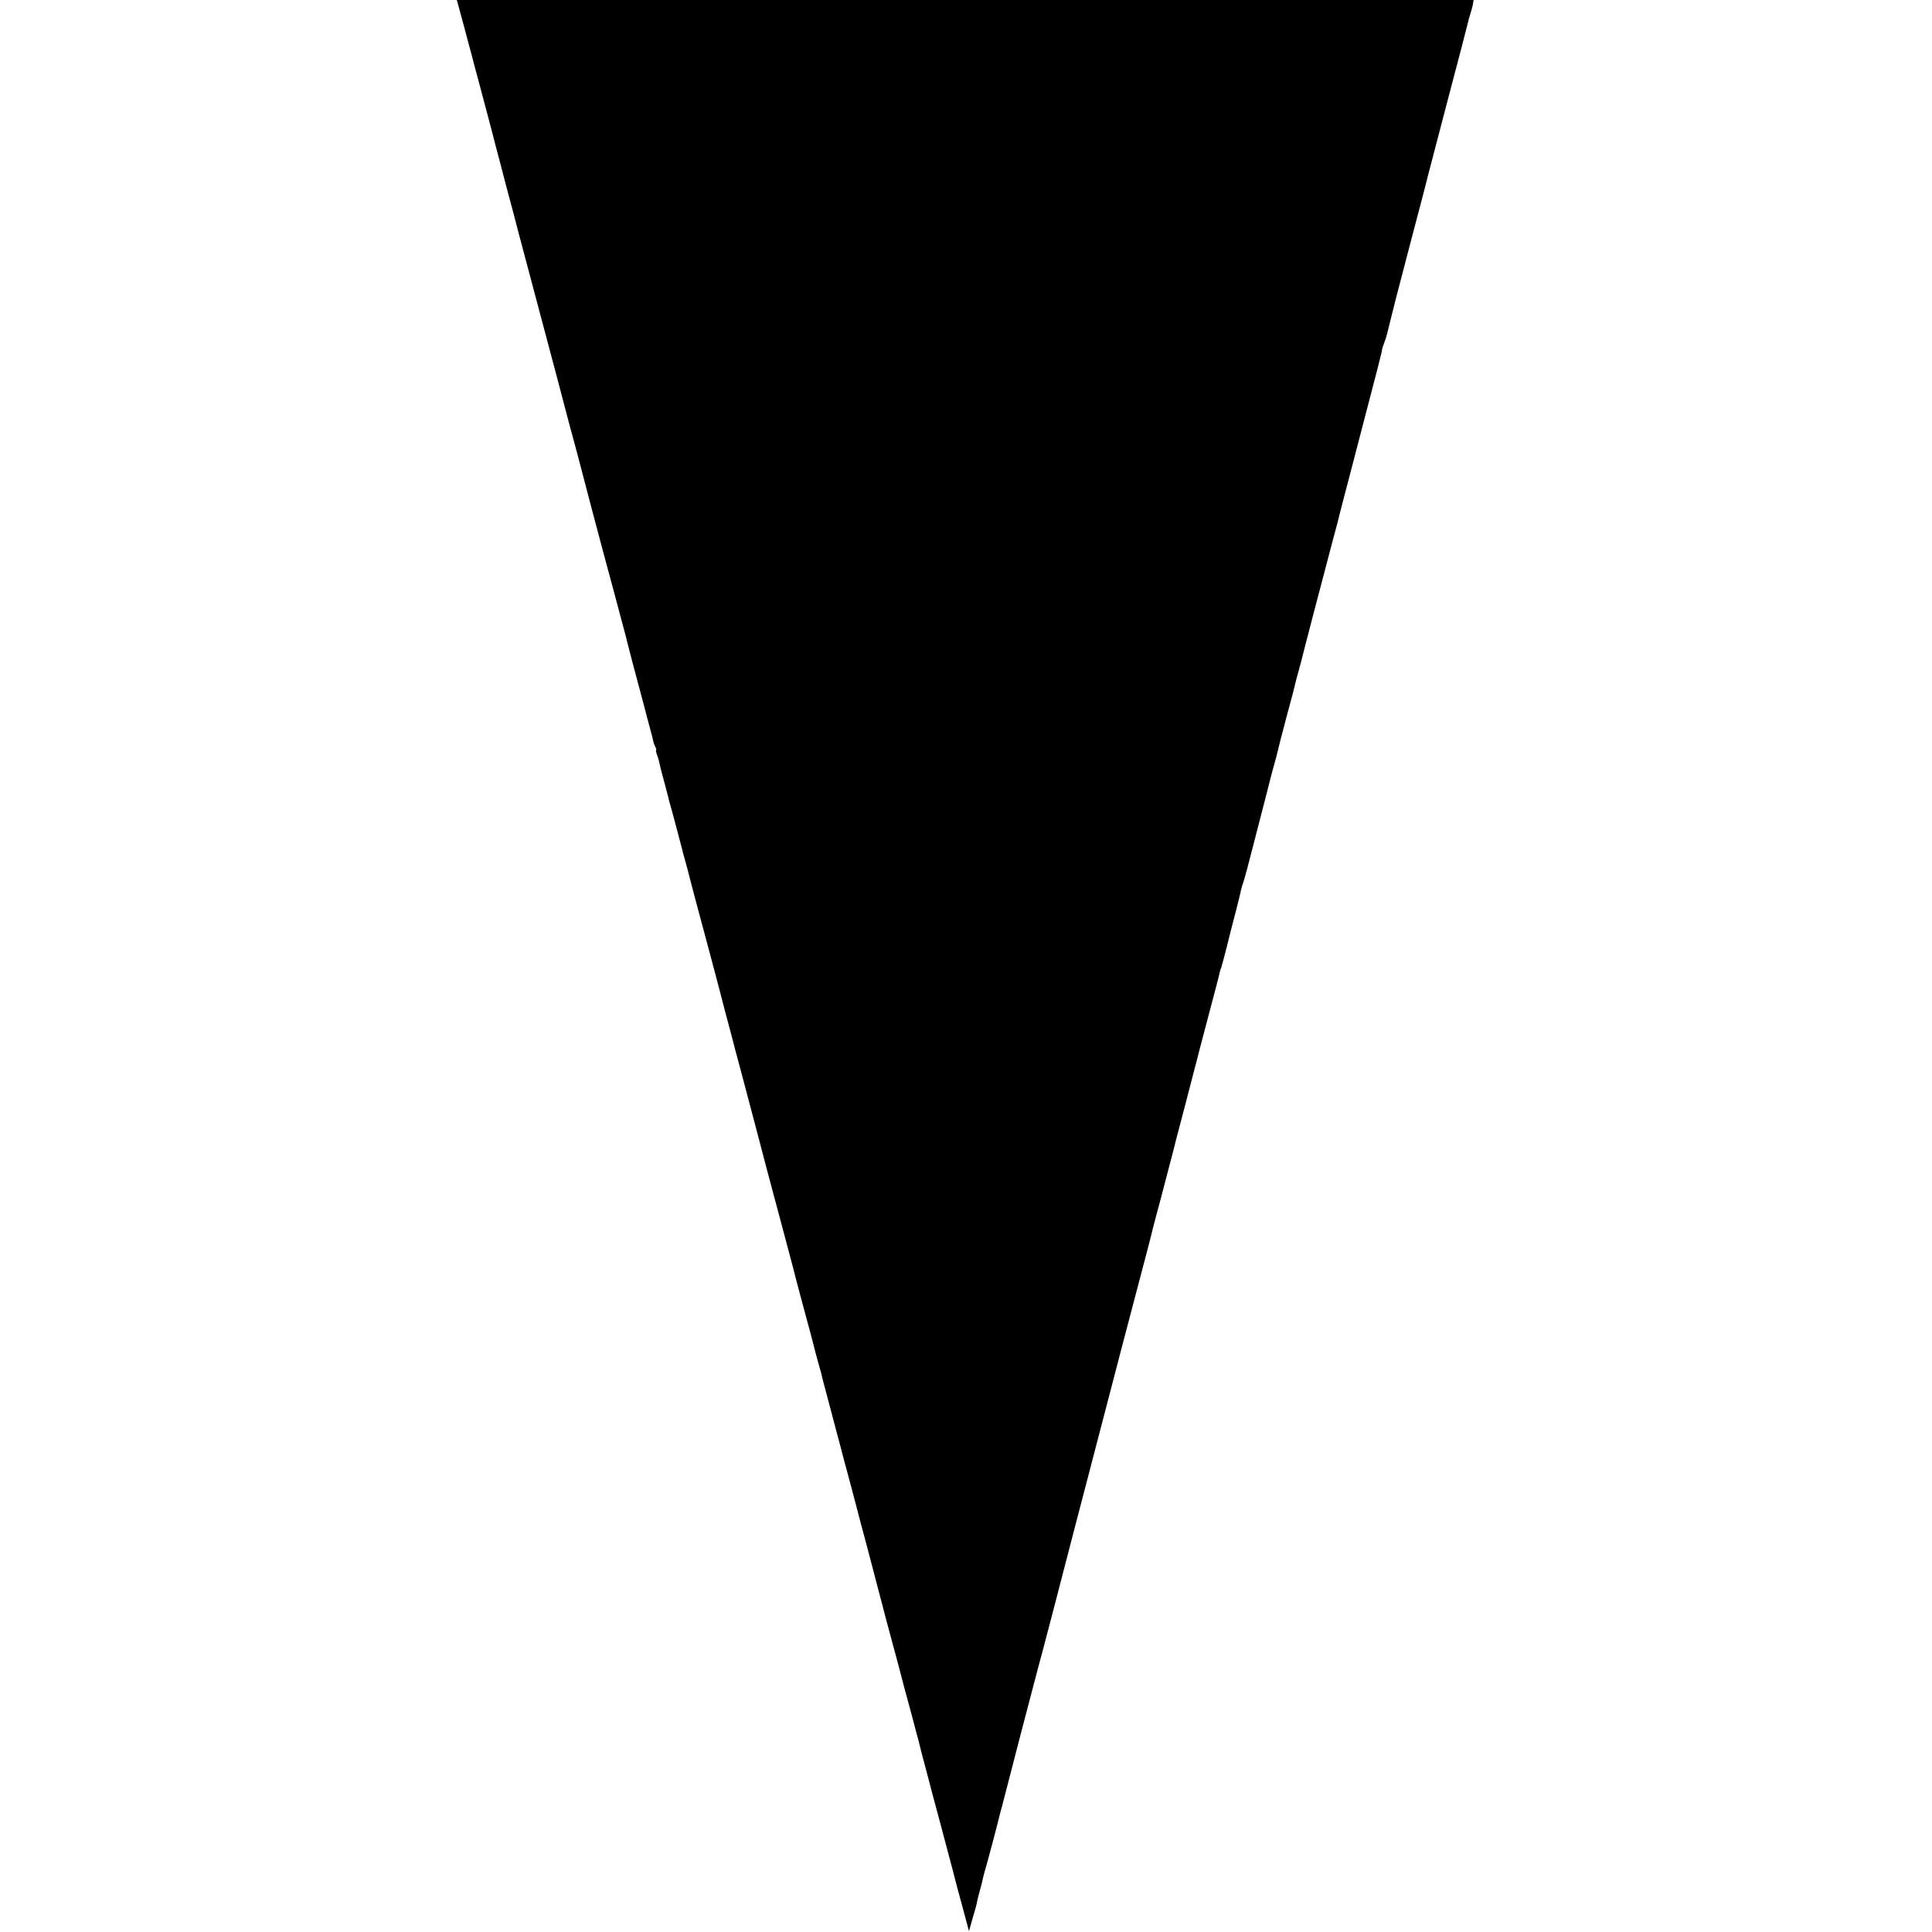 <?xml version="1.0" standalone="no"?>
<!DOCTYPE svg PUBLIC "-//W3C//DTD SVG 20010904//EN"
 "http://www.w3.org/TR/2001/REC-SVG-20010904/DTD/svg10.dtd">
<svg version="1.0" xmlns="http://www.w3.org/2000/svg"
 width="1100pt" height="1100pt" viewBox="0 0 1100 1100"
 preserveAspectRatio="xMidYMid meet">
<g transform="translate(0,1100) scale(0.1,-0.1)"
fill="#000000" stroke="none">
<path d="M2641 10853 c22 -82 41 -155 44 -164 2 -9 22 -86 45 -170 23 -85 43
-161 45 -169 2 -8 13 -51 25 -95 11 -44 36 -138 55 -210 18 -71 41 -157 50
-190 9 -33 18 -67 20 -75 4 -17 26 -102 135 -510 43 -162 92 -347 109 -410 17
-63 49 -185 71 -270 23 -85 44 -162 46 -170 24 -94 135 -516 211 -795 35 -132
66 -247 68 -255 1 -8 13 -51 24 -95 12 -44 23 -87 25 -95 2 -8 18 -69 36 -135
18 -66 33 -124 34 -130 2 -5 8 -30 15 -55 7 -25 15 -56 18 -69 2 -13 8 -32 14
-43 5 -10 7 -18 5 -18 -3 0 -1 -11 4 -25 5 -14 12 -36 14 -48 2 -12 14 -58 26
-102 12 -44 23 -87 25 -95 1 -8 9 -35 16 -60 7 -25 13 -49 15 -55 1 -5 12 -46
24 -90 11 -44 23 -87 25 -95 1 -8 9 -35 16 -60 7 -25 13 -49 15 -55 4 -20 77
-294 126 -475 27 -102 51 -192 53 -200 3 -13 60 -232 71 -270 2 -8 10 -40 18
-70 8 -30 22 -82 31 -115 9 -33 49 -186 90 -340 40 -154 83 -316 95 -360 30
-110 111 -417 116 -435 4 -20 77 -293 105 -395 11 -44 22 -84 23 -90 2 -5 8
-30 15 -55 7 -25 15 -52 17 -60 1 -8 21 -85 44 -170 22 -85 52 -195 65 -245
13 -49 32 -124 44 -165 11 -41 31 -118 45 -170 13 -52 39 -149 57 -215 30
-114 43 -164 118 -450 18 -66 41 -153 52 -193 11 -40 22 -81 24 -90 2 -9 11
-44 20 -77 44 -162 58 -214 71 -265 9 -30 17 -63 19 -72 2 -10 18 -71 35 -135
18 -65 33 -125 35 -133 2 -8 27 -100 55 -205 28 -104 57 -215 65 -245 7 -30
31 -120 53 -200 l39 -145 17 60 c9 33 19 68 22 77 3 9 6 25 8 35 2 10 9 38 16
63 7 25 14 53 16 64 2 10 8 33 13 50 8 24 75 276 85 321 2 6 6 24 11 40 4 17
52 201 106 410 55 209 110 421 124 470 13 50 47 180 76 290 73 282 144 556
169 650 26 100 51 194 206 790 69 264 135 514 146 555 11 41 21 82 23 90 2 8
12 49 23 90 24 87 102 388 108 410 1 8 31 121 65 250 33 129 63 242 65 250 2
8 19 76 39 150 71 269 87 329 89 342 2 7 5 20 9 28 3 8 17 62 32 120 14 58 37
148 51 200 13 52 27 106 29 120 3 14 10 36 15 50 5 14 30 106 55 205 78 301
95 369 100 389 2 10 11 42 19 70 8 28 17 62 20 76 3 14 25 102 50 195 26 94
48 179 50 190 2 11 10 40 17 65 7 25 13 50 15 55 5 24 156 601 184 705 17 63
33 122 34 130 2 9 27 106 56 215 181 693 191 732 189 737 0 2 5 17 11 33 7 17
13 37 15 45 2 8 13 53 25 100 12 47 23 92 25 100 2 8 43 164 90 345 48 182 89
337 90 345 2 8 54 206 115 440 62 234 114 434 116 444 2 10 8 34 14 52 6 18
13 44 16 58 l4 26 -2894 0 -2895 0 40 -147z"/>
</g>
</svg>
